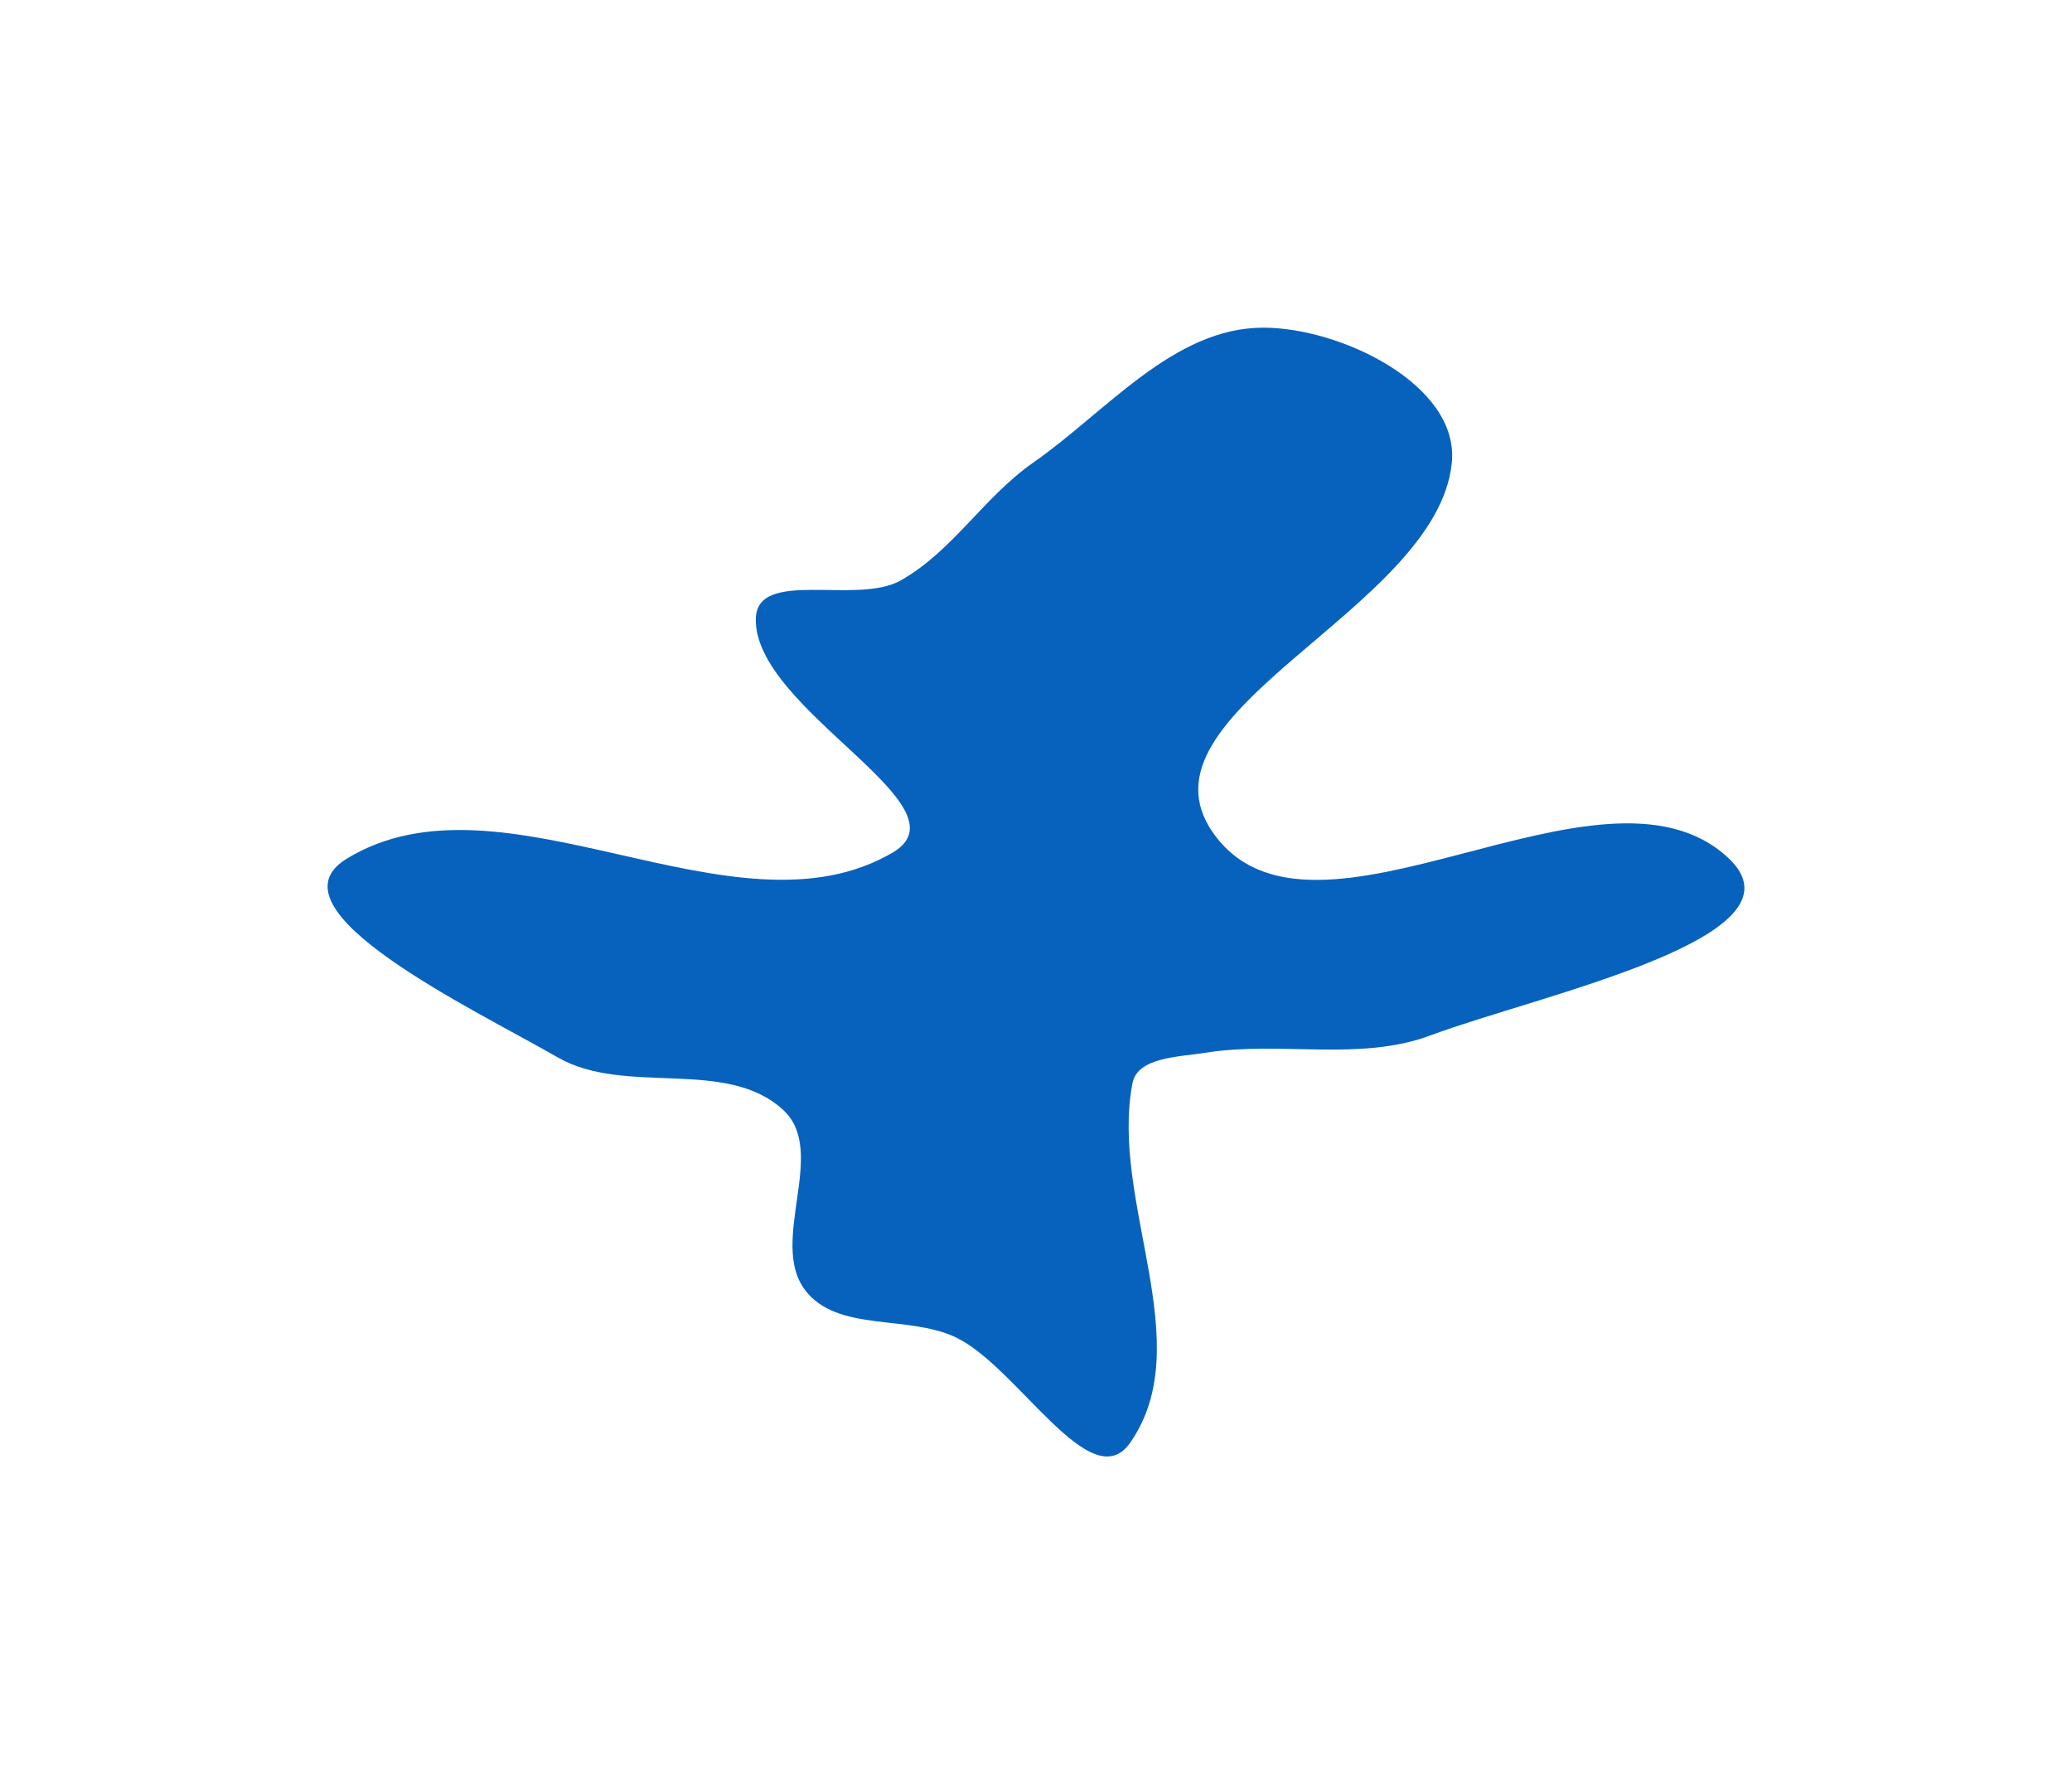 <?xml version="1.0" encoding="UTF-8"?> <svg xmlns="http://www.w3.org/2000/svg" width="1265" height="1089" viewBox="0 0 1265 1089" fill="none"> <g filter="url(#filter0_f_735_48)"> <path fill-rule="evenodd" clip-rule="evenodd" d="M630.598 282.53C675.578 251.183 716.423 200.011 771.256 200C818.871 199.991 891.091 235.116 886.371 282.48C877.412 372.377 688.736 434.193 740.539 508.222C801.231 594.955 977.667 451.443 1055.11 523.623C1107.16 572.129 940 607.128 873.33 631.984C829.964 648.151 781.77 635.244 736.069 642.565C720.014 645.137 694.498 645.166 691.41 661.124C677.388 733.567 732.224 820.074 689.998 880.594C666.014 914.97 621.2 833.96 583.248 816.149C554.003 802.424 511.036 813.206 491.536 787.456C469.116 757.851 505.518 703.234 478.468 677.787C443.79 645.163 381.834 669.198 340.572 645.435C289.003 615.737 160.913 555.195 211.676 524.141C307.278 465.659 448.396 577.106 545.037 520.357C593.036 492.171 459.869 433.096 461.452 377.471C462.325 346.805 523.002 369.38 549.761 354.36C581.467 336.563 600.769 303.317 630.598 282.53Z" fill="#0662BD"></path> </g> <defs> <filter id="filter0_f_735_48" x="0" y="0" width="1265" height="1089" filterUnits="userSpaceOnUse" color-interpolation-filters="sRGB"> <feFlood flood-opacity="0" result="BackgroundImageFix"></feFlood> <feBlend mode="normal" in="SourceGraphic" in2="BackgroundImageFix" result="shape"></feBlend> <feGaussianBlur stdDeviation="100" result="effect1_foregroundBlur_735_48"></feGaussianBlur> </filter> </defs> </svg> 